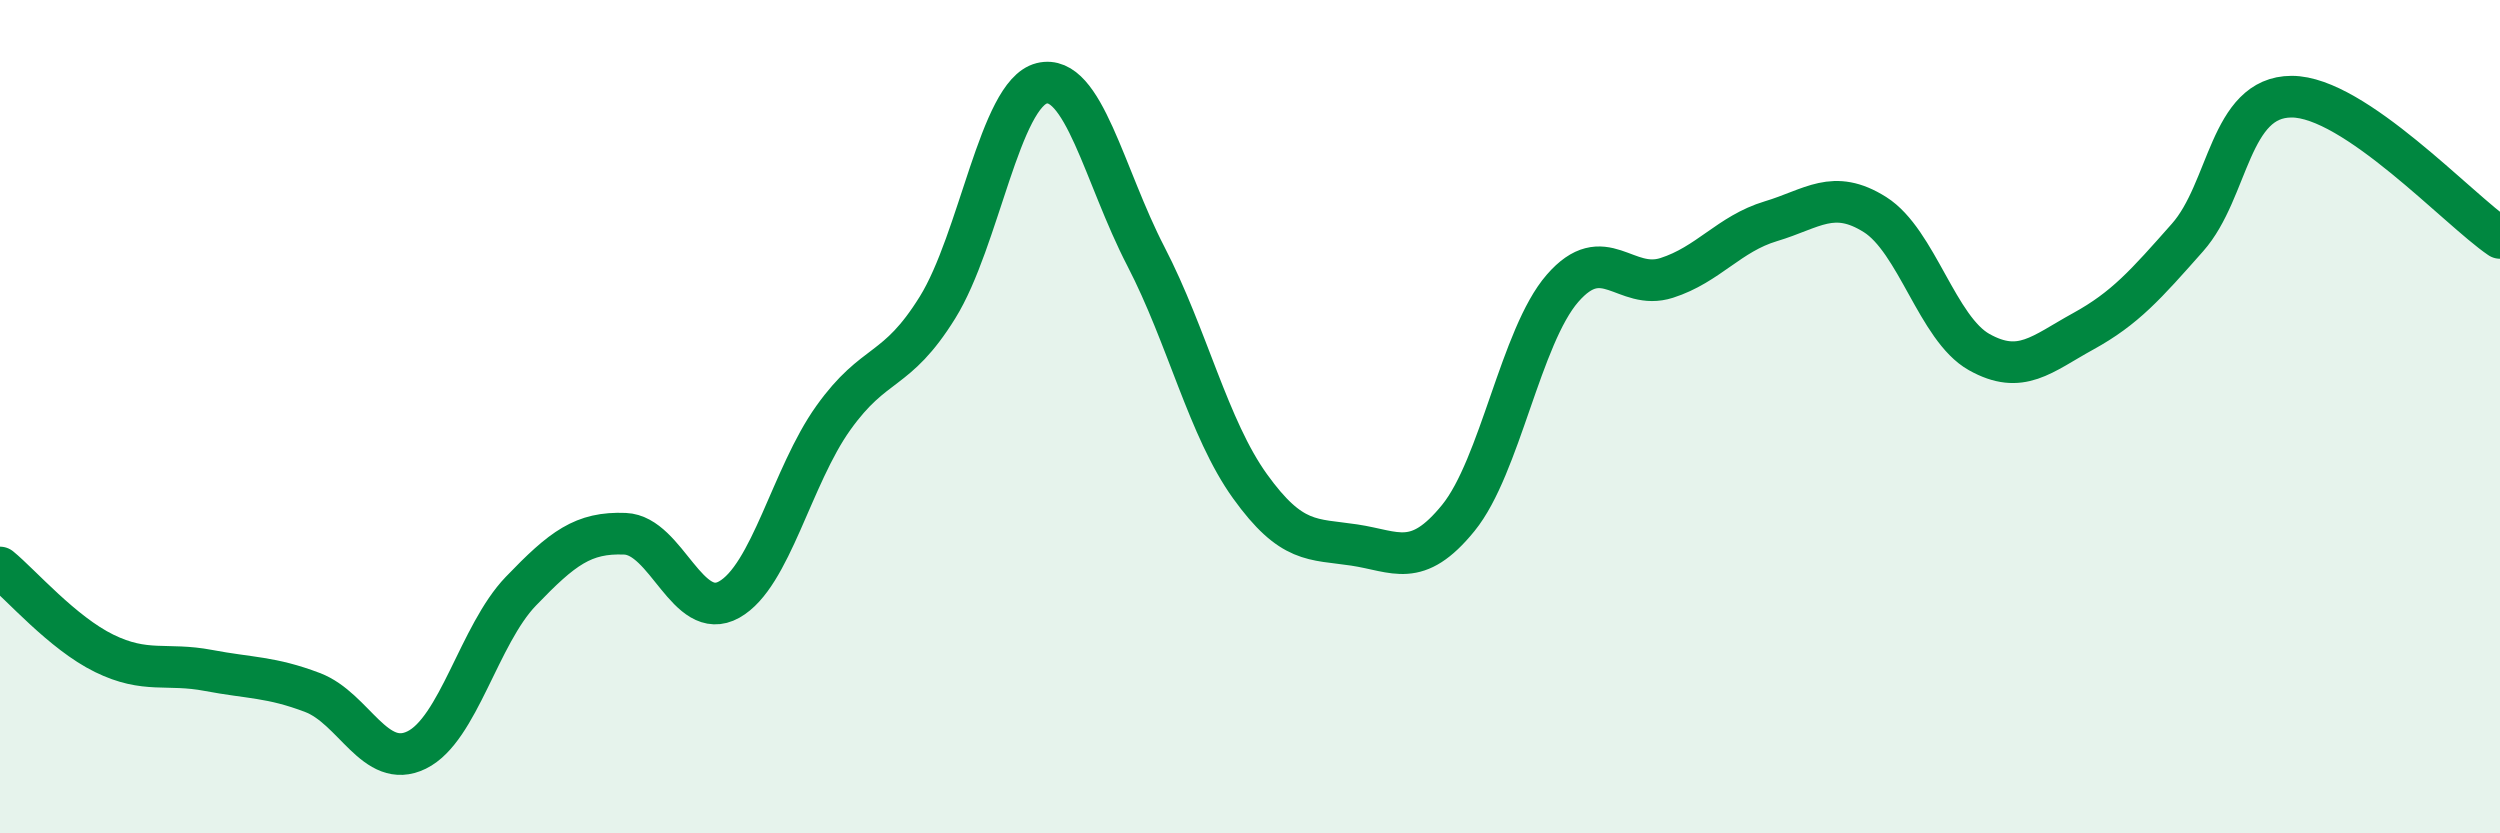 
    <svg width="60" height="20" viewBox="0 0 60 20" xmlns="http://www.w3.org/2000/svg">
      <path
        d="M 0,13.62 C 0.5,14.03 1.5,15.19 2.5,15.68 C 3.5,16.17 4,15.9 5,16.09 C 6,16.28 6.5,16.24 7.5,16.62 C 8.5,17 9,18.49 10,18 C 11,17.51 11.5,15.23 12.5,14.19 C 13.5,13.15 14,12.77 15,12.81 C 16,12.85 16.5,14.95 17.5,14.39 C 18.5,13.83 19,11.43 20,10.03 C 21,8.63 21.5,8.99 22.5,7.38 C 23.5,5.77 24,2.25 25,2 C 26,1.75 26.5,4.22 27.5,6.15 C 28.5,8.08 29,10.28 30,11.67 C 31,13.06 31.5,12.93 32.5,13.08 C 33.5,13.23 34,13.66 35,12.43 C 36,11.2 36.5,8.07 37.5,6.92 C 38.5,5.77 39,6.99 40,6.67 C 41,6.35 41.5,5.61 42.5,5.31 C 43.5,5.01 44,4.52 45,5.15 C 46,5.78 46.5,7.89 47.5,8.45 C 48.5,9.01 49,8.5 50,7.95 C 51,7.4 51.5,6.83 52.5,5.7 C 53.5,4.57 53.5,2.32 55,2.32 C 56.5,2.32 59,5.03 60,5.71L60 20L0 20Z"
        fill="#008740"
        opacity="0.1"
        stroke-linecap="round"
        stroke-linejoin="round"
      />
      <path
        d="M 0,13.62 C 0.5,14.03 1.5,15.19 2.5,15.68 C 3.5,16.17 4,15.9 5,16.09 C 6,16.28 6.5,16.24 7.5,16.62 C 8.5,17 9,18.49 10,18 C 11,17.51 11.5,15.23 12.5,14.19 C 13.5,13.15 14,12.77 15,12.81 C 16,12.85 16.5,14.95 17.5,14.39 C 18.5,13.83 19,11.43 20,10.03 C 21,8.63 21.5,8.99 22.5,7.38 C 23.5,5.77 24,2.25 25,2 C 26,1.75 26.5,4.22 27.5,6.15 C 28.5,8.08 29,10.28 30,11.67 C 31,13.06 31.5,12.93 32.5,13.08 C 33.5,13.23 34,13.66 35,12.43 C 36,11.2 36.5,8.07 37.5,6.92 C 38.5,5.77 39,6.99 40,6.67 C 41,6.35 41.5,5.61 42.5,5.31 C 43.5,5.01 44,4.52 45,5.15 C 46,5.78 46.5,7.89 47.5,8.45 C 48.5,9.01 49,8.5 50,7.95 C 51,7.4 51.5,6.83 52.5,5.7 C 53.5,4.57 53.5,2.32 55,2.32 C 56.5,2.32 59,5.03 60,5.71"
        stroke="#008740"
        stroke-width="1"
        fill="none"
        stroke-linecap="round"
        stroke-linejoin="round"
      />
    </svg>
  